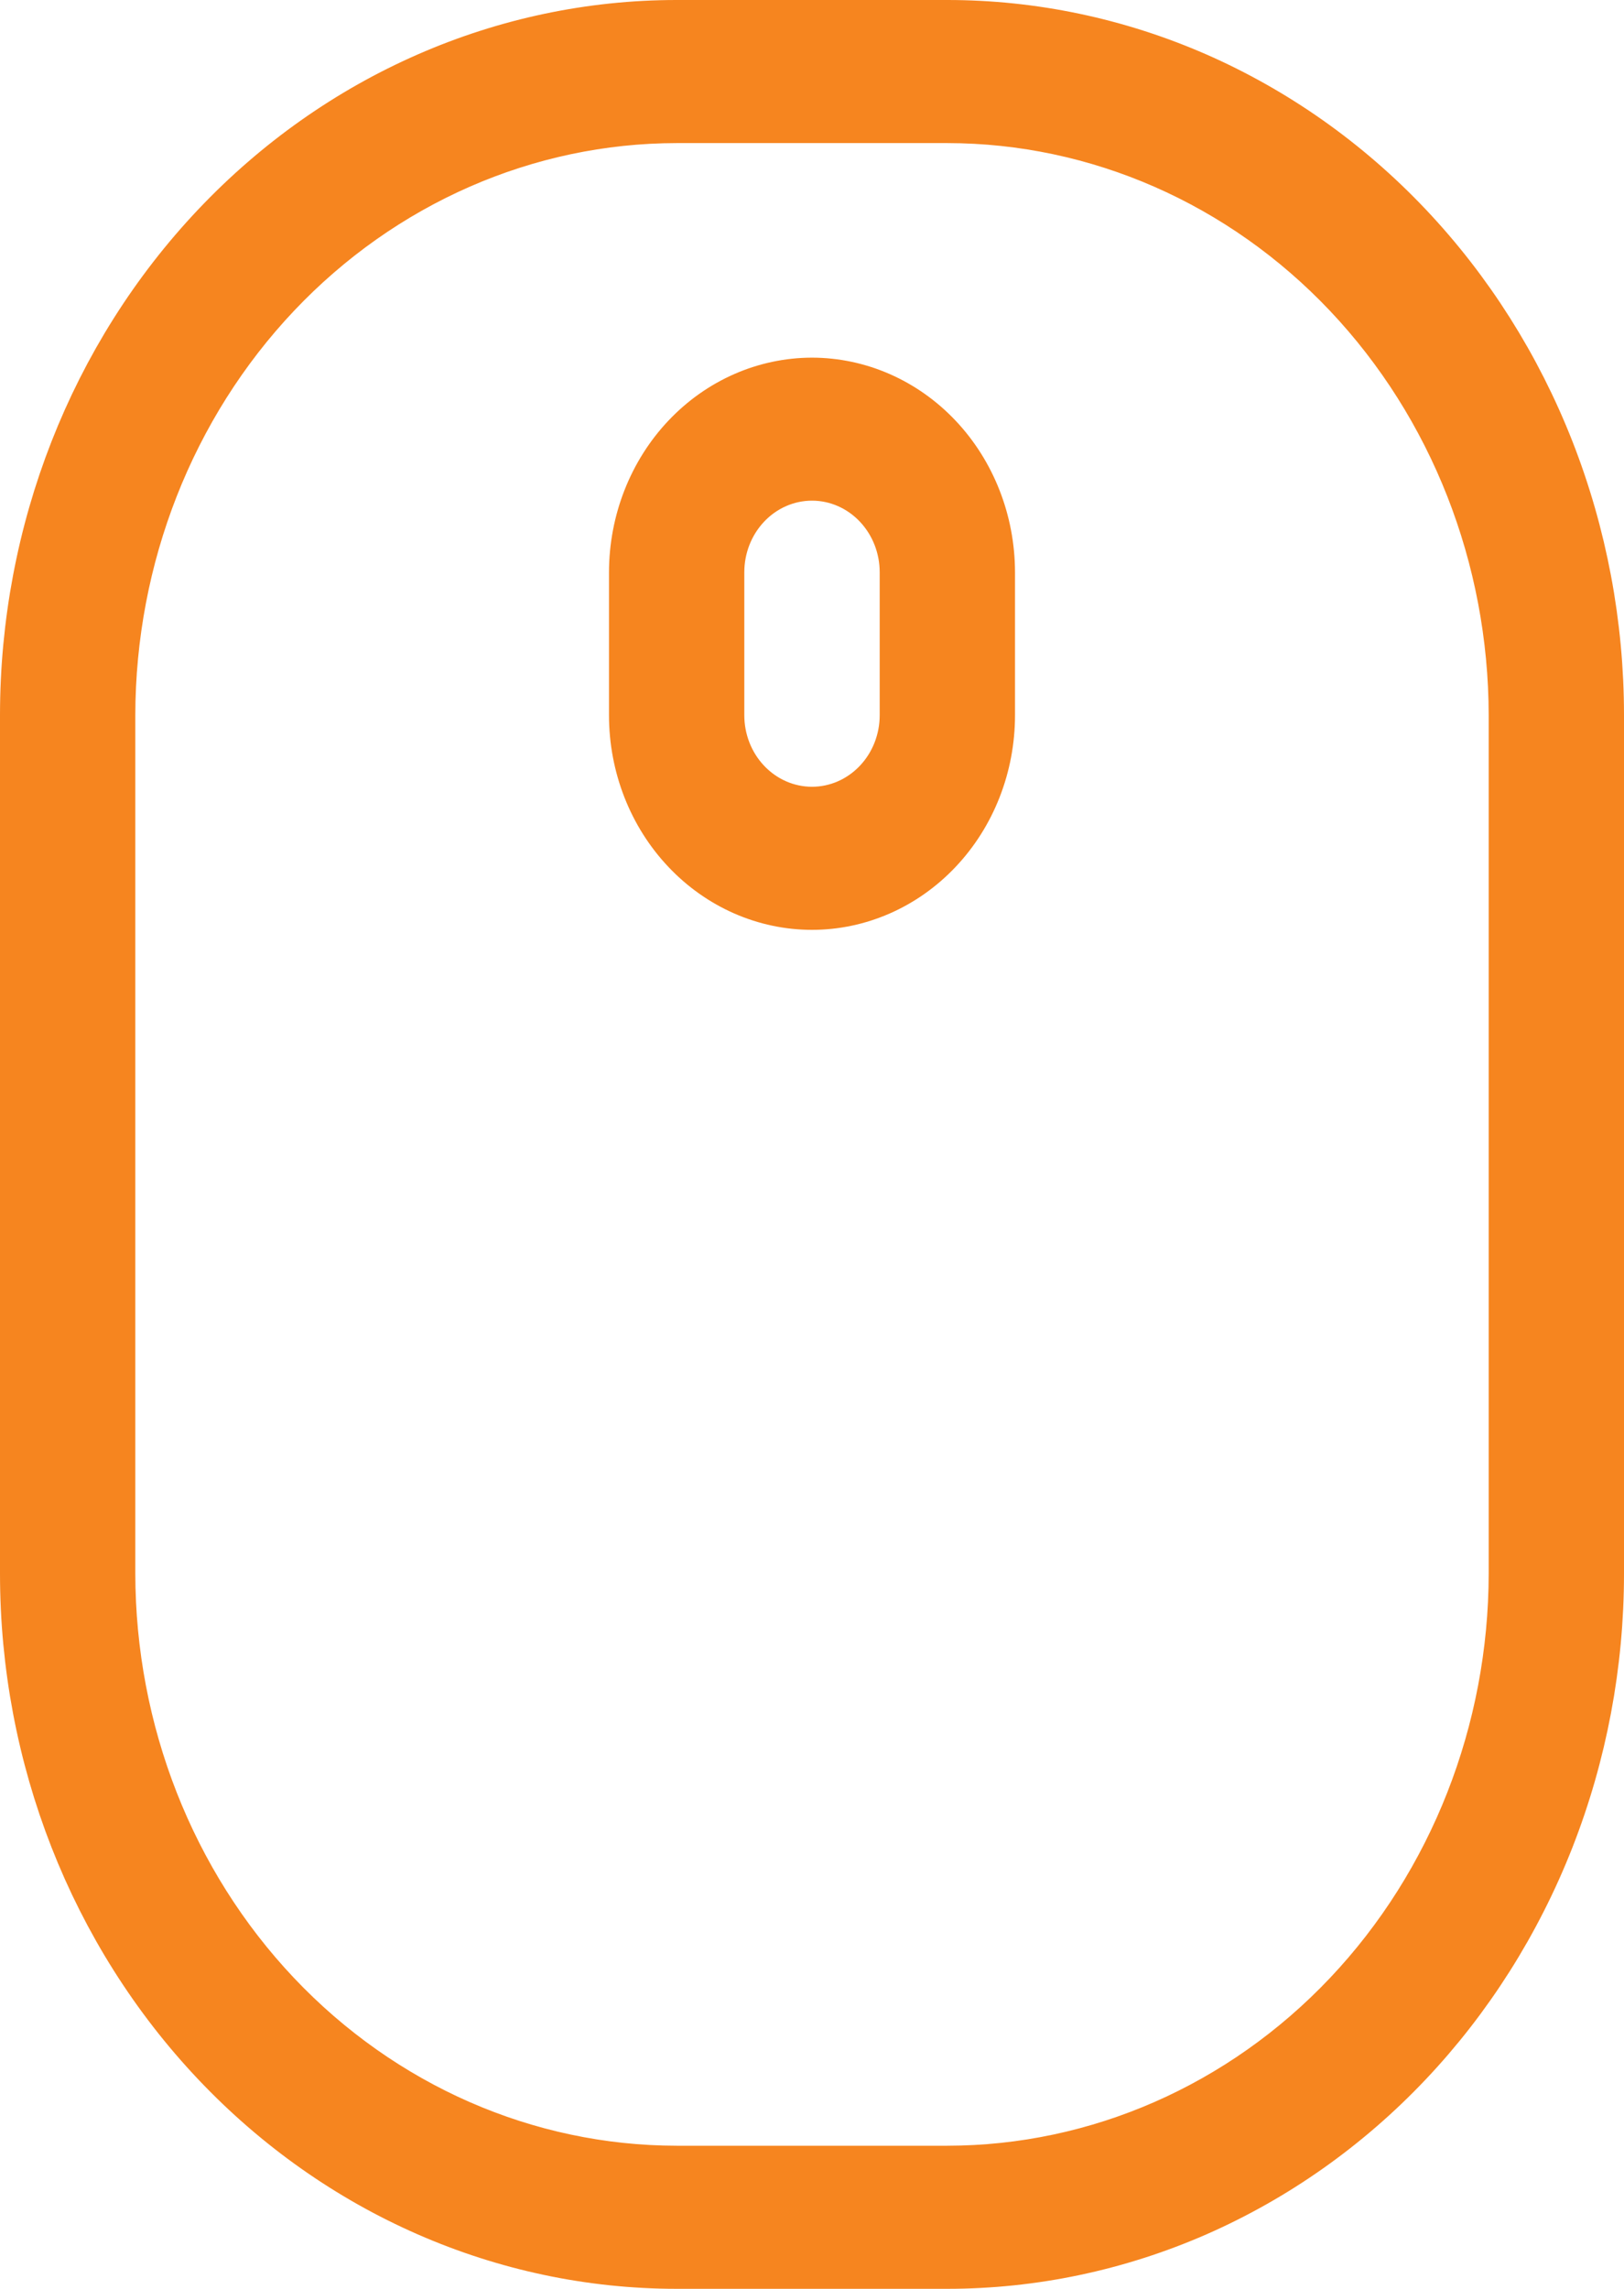 <svg width="22" height="31" viewBox="0 0 22 31" fill="none" xmlns="http://www.w3.org/2000/svg">
<path d="M20.667 21.313V21.312V9.688V9.687C20.664 7.508 19.845 5.415 18.38 3.866C16.914 2.317 14.92 1.44 12.834 1.438H12.833L9.167 1.438L9.166 1.438C7.08 1.44 5.086 2.317 3.62 3.866C2.155 5.415 1.336 7.508 1.333 9.687V9.688L1.333 21.312L1.333 21.313C1.336 23.492 2.155 25.585 3.62 27.134C5.086 28.683 7.08 29.56 9.166 29.562H9.167H12.833H12.834C14.92 29.56 16.914 28.683 18.38 27.134C19.845 25.585 20.664 23.492 20.667 21.313ZM9.167 0.5H12.833C13.967 0.5 15.091 0.736 16.141 1.195C17.19 1.655 18.146 2.329 18.952 3.181C19.758 4.033 20.399 5.046 20.837 6.163C21.274 7.279 21.5 8.477 21.5 9.688V21.312C21.5 22.523 21.274 23.721 20.837 24.837C20.399 25.954 19.758 26.967 18.952 27.819C18.146 28.671 17.19 29.345 16.141 29.805C15.091 30.264 13.967 30.5 12.833 30.5H9.167C6.877 30.5 4.676 29.539 3.048 27.819C1.419 26.098 0.5 23.758 0.5 21.312V9.688C0.5 7.242 1.419 4.902 3.048 3.181C4.676 1.461 6.877 0.5 9.167 0.5ZM9.419 6.04C9.844 5.591 10.413 5.345 11 5.344C11.587 5.345 12.156 5.591 12.581 6.04C13.006 6.489 13.249 7.104 13.25 7.75V9.688C13.25 10.334 13.007 10.95 12.581 11.399C12.157 11.847 11.588 12.094 11 12.094C10.412 12.094 9.843 11.847 9.419 11.399C8.993 10.95 8.75 10.334 8.75 9.688V7.75C8.751 7.104 8.994 6.489 9.419 6.04ZM12.011 10.716C12.274 10.439 12.417 10.068 12.417 9.688V7.75C12.417 7.369 12.274 6.999 12.011 6.721C11.748 6.443 11.385 6.281 11 6.281C10.615 6.281 10.252 6.443 9.989 6.721C9.726 6.999 9.583 7.369 9.583 7.75V9.688C9.583 10.068 9.726 10.439 9.989 10.716C10.252 10.994 10.615 11.156 11 11.156C11.385 11.156 11.748 10.994 12.011 10.716Z" fill="#F6851F" stroke="#F6851F"/>
</svg>
